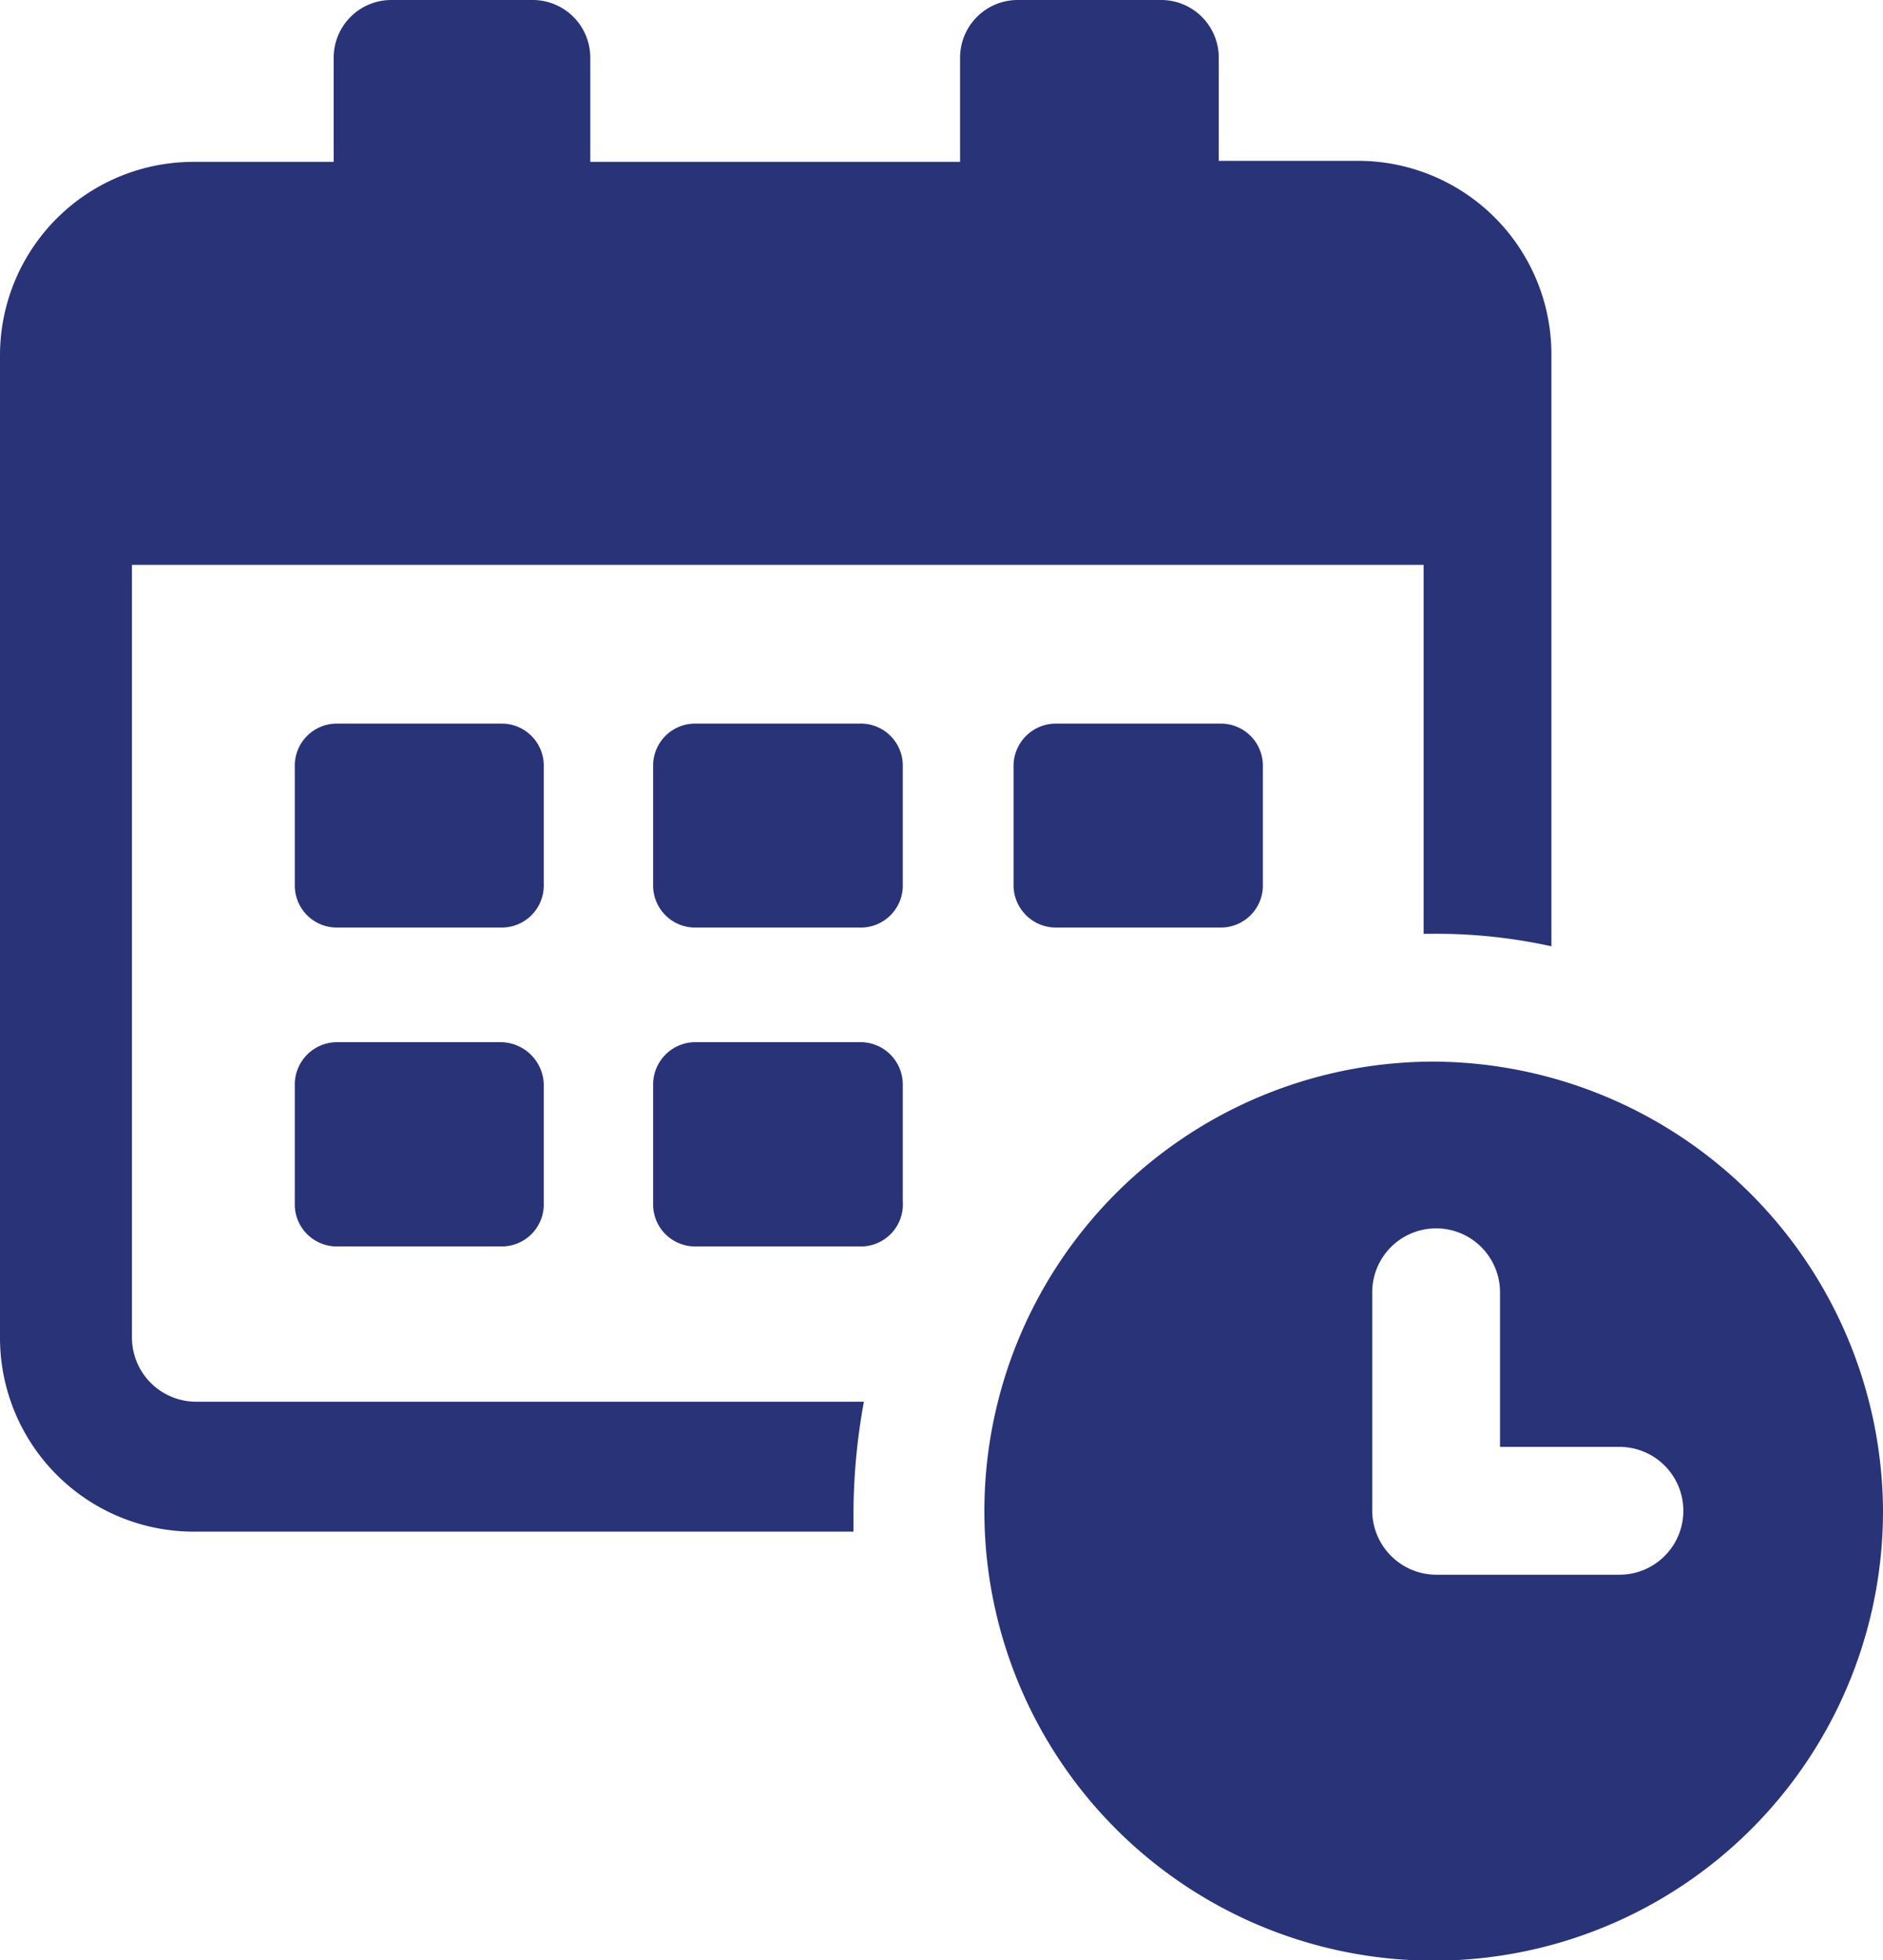 <svg xmlns="http://www.w3.org/2000/svg" viewBox="0 0 54.23 56.43"><defs><style>.b1723784-ff90-4d52-b2e6-1bb6f2a52bc8{fill:#293378;}</style></defs><g id="b9a9798a-0e31-4c90-87c8-40e89cee838a" data-name="Capa 2"><g id="f7052b18-3c3c-46b9-978e-bb773445159e" data-name="Gràfica"><path class="b1723784-ff90-4d52-b2e6-1bb6f2a52bc8" d="M5.64,40.35A1.85,1.85,0,0,1,3.8,38.51V16.26H41V26.88h.3a15.43,15.43,0,0,1,3.38.36v-17A5.57,5.57,0,0,0,39.1,4.63h-4v-3A1.66,1.66,0,0,0,33.41,0h-4.1a1.66,1.66,0,0,0-1.66,1.66v3H17v-3A1.66,1.66,0,0,0,15.37,0h-4.1A1.66,1.66,0,0,0,9.61,1.66v3h-4A5.57,5.57,0,0,0,0,10.21v28.3a5.58,5.58,0,0,0,5.58,5.58h19v-.6a18.06,18.06,0,0,1,.3-3.14Z"/><path class="b1723784-ff90-4d52-b2e6-1bb6f2a52bc8" d="M30.44,20.83a1.22,1.22,0,0,0-1.25,1.24v3.39a1.22,1.22,0,0,0,1.25,1.24h4.69a1.21,1.21,0,0,0,1.24-1.24V22.07a1.21,1.21,0,0,0-1.24-1.24Z"/><path class="b1723784-ff90-4d52-b2e6-1bb6f2a52bc8" d="M24.74,20.83H20.06a1.21,1.21,0,0,0-1.25,1.24v3.39a1.21,1.21,0,0,0,1.25,1.24h4.68A1.21,1.21,0,0,0,26,25.46V22.07A1.21,1.21,0,0,0,24.74,20.83Z"/><path class="b1723784-ff90-4d52-b2e6-1bb6f2a52bc8" d="M24.74,30H20.06a1.22,1.22,0,0,0-1.25,1.25v3.38a1.21,1.21,0,0,0,1.25,1.25h4.68A1.21,1.21,0,0,0,26,34.59V31.21A1.22,1.22,0,0,0,24.74,30Z"/><path class="b1723784-ff90-4d52-b2e6-1bb6f2a52bc8" d="M15.66,22.07a1.21,1.21,0,0,0-1.24-1.24H9.73a1.21,1.21,0,0,0-1.24,1.24v3.39A1.21,1.21,0,0,0,9.73,26.7h4.69a1.21,1.21,0,0,0,1.24-1.24Z"/><path class="b1723784-ff90-4d52-b2e6-1bb6f2a52bc8" d="M14.42,30H9.73a1.22,1.22,0,0,0-1.24,1.25v3.38a1.21,1.21,0,0,0,1.24,1.25h4.69a1.21,1.21,0,0,0,1.24-1.25V31.21A1.25,1.25,0,0,0,14.42,30Z"/><path class="b1723784-ff90-4d52-b2e6-1bb6f2a52bc8" d="M41.3,30.56A12.94,12.94,0,1,0,54.23,43.49,13,13,0,0,0,41.3,30.56Zm5.34,14.77H41.36a1.85,1.85,0,0,1-1.84-1.84V37.2a1.84,1.84,0,1,1,3.68,0v4.45h3.44a1.84,1.84,0,0,1,0,3.68Z"/></g></g></svg>